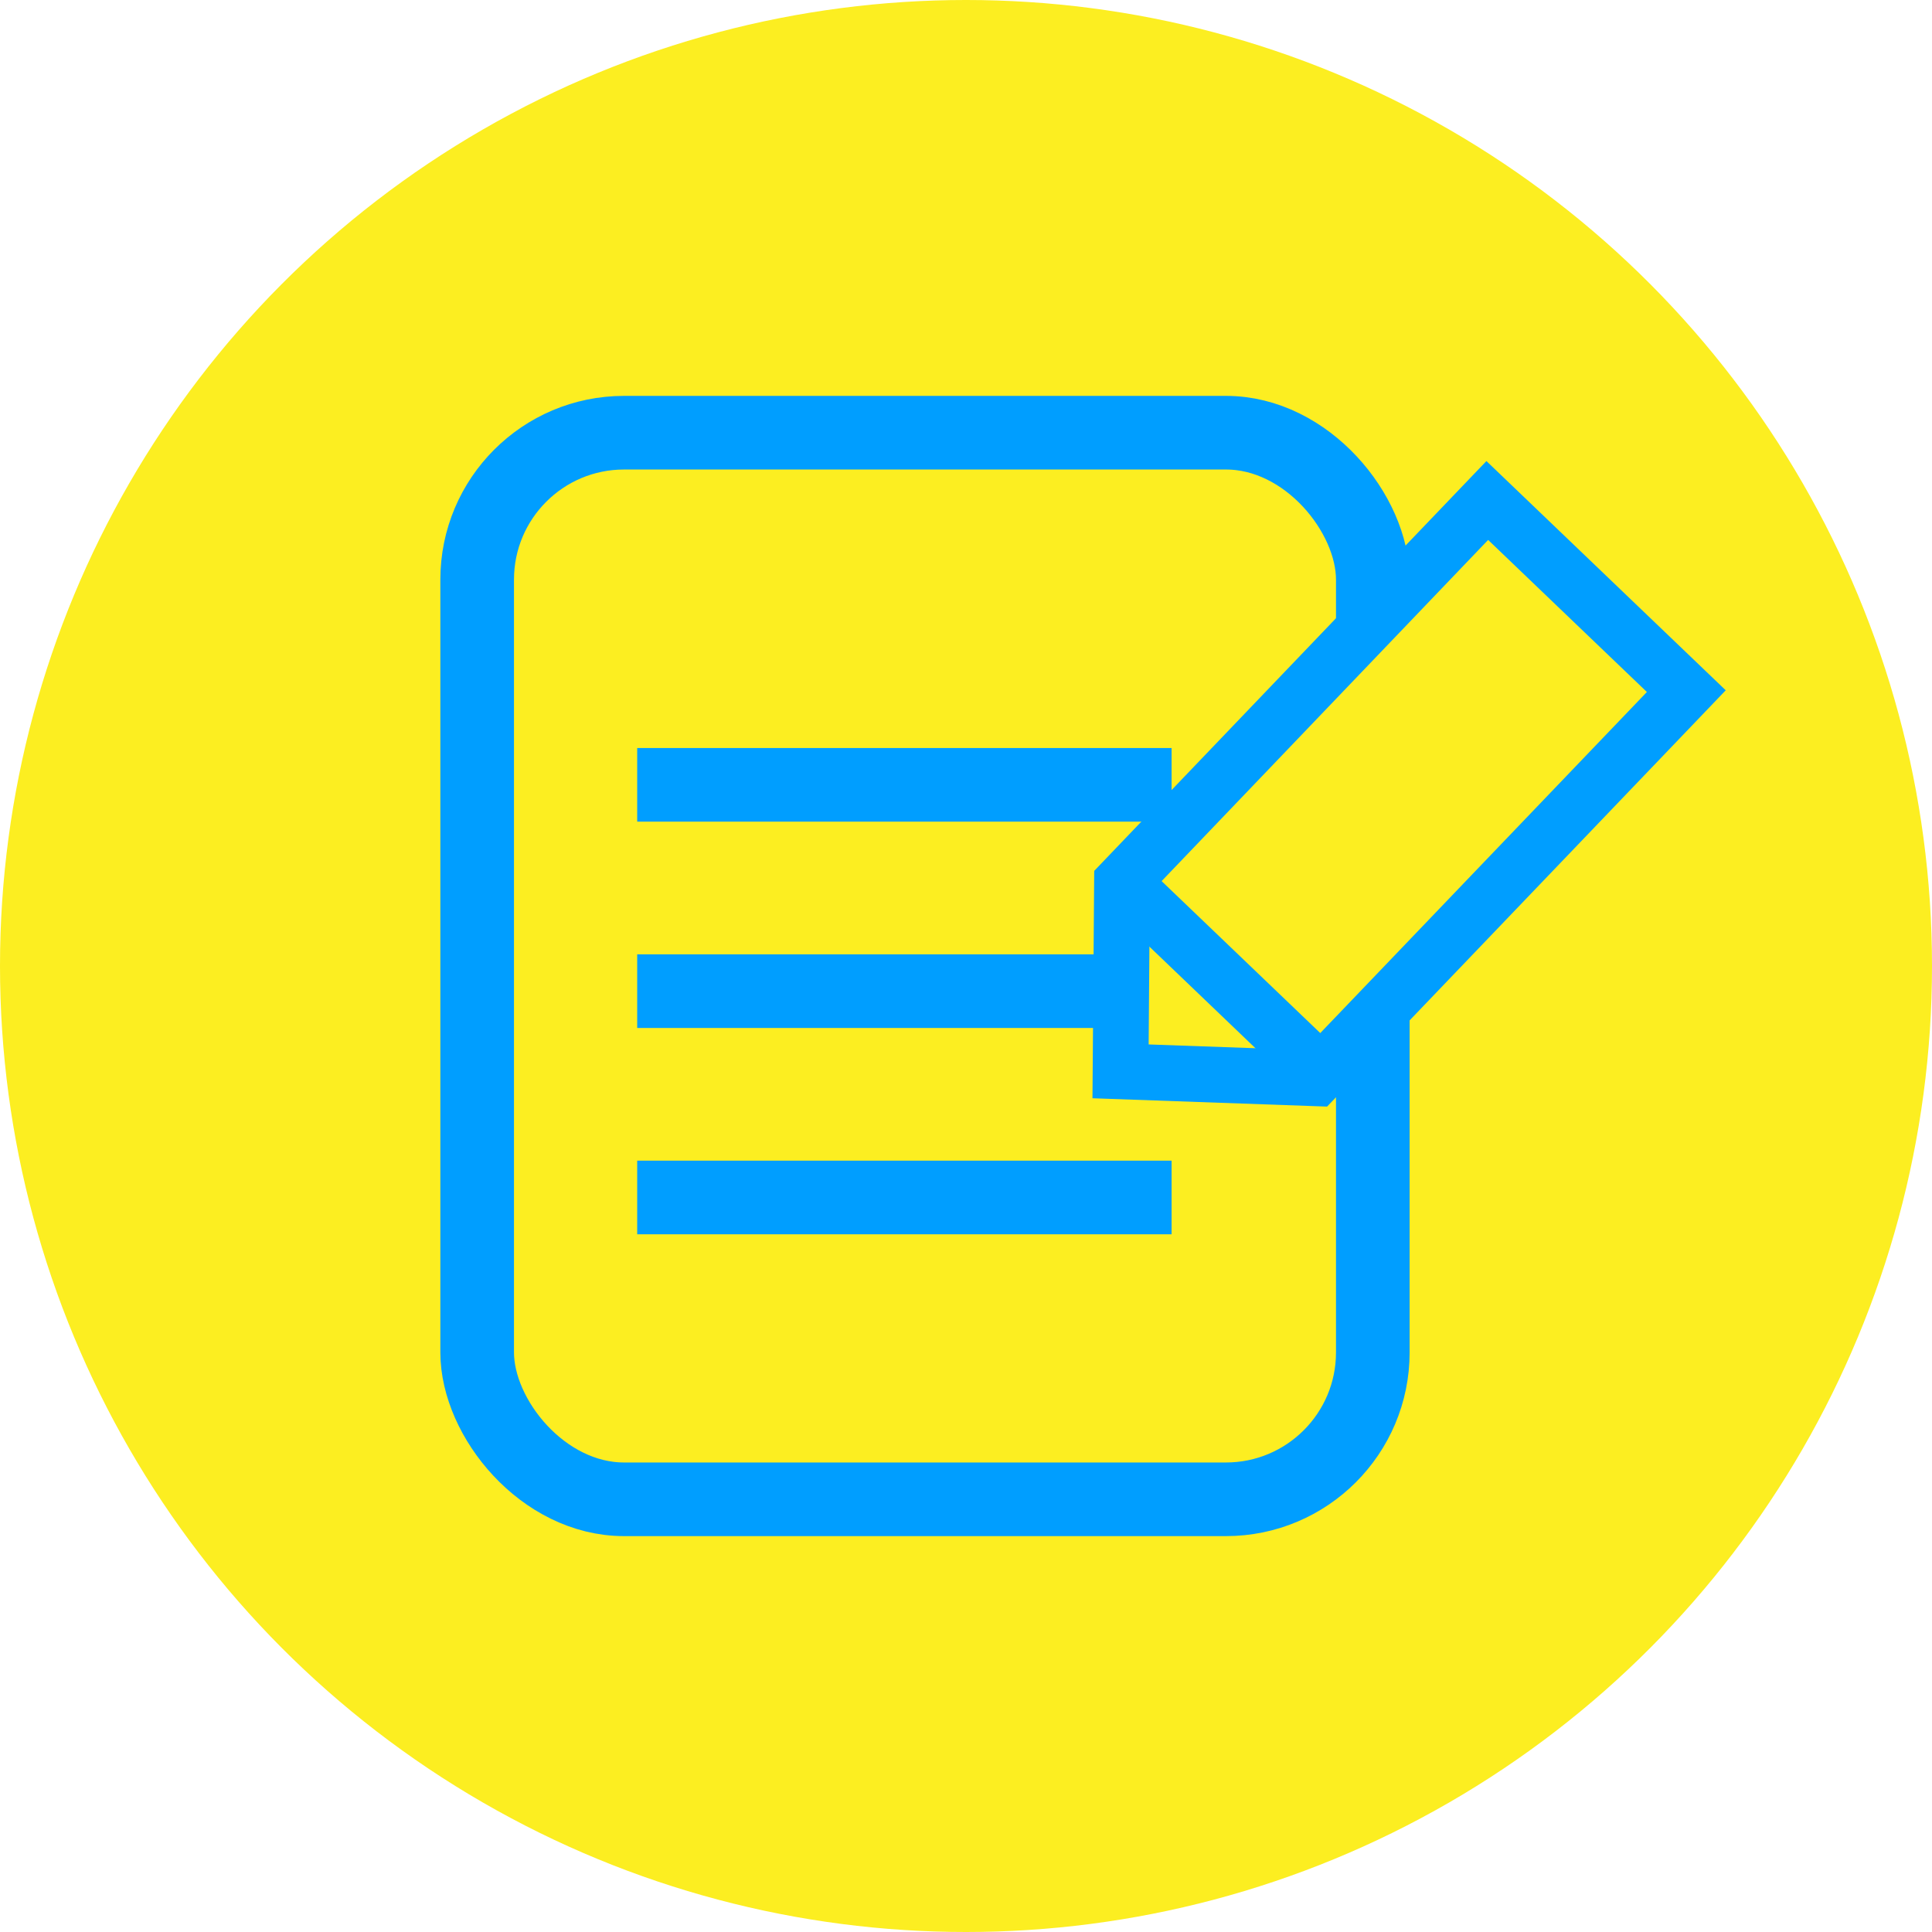 <svg xmlns="http://www.w3.org/2000/svg" viewBox="0 0 53 53"><defs><style>.cls-1,.cls-3{fill:#fcee21;}.cls-2{fill:none;stroke-width:2.02px;}.cls-2,.cls-3{stroke:#009eff;stroke-miterlimit:10;}.cls-3{stroke-width:1.53px;}</style></defs><g id="レイヤー_2" data-name="レイヤー 2"><g id="レイヤー_1-2" data-name="レイヤー 1"><circle class="cls-1" cx="26.5" cy="26.5" r="26.5"/><rect class="cls-2" x="13.09" y="11.87" width="24.57" height="29.26" rx="4.03"/><line class="cls-2" x1="17.48" y1="21.53" x2="32.14" y2="21.53"/><line class="cls-2" x1="17.48" y1="27.19" x2="32.14" y2="27.19"/><line class="cls-2" x1="17.48" y1="32.85" x2="32.14" y2="32.85"/><polygon class="cls-3" points="40.8 13.73 30.78 24.2 30.74 29.39 36.09 29.58 46.26 18.96 40.8 13.73"/><line class="cls-3" x1="30.78" y1="24.19" x2="36.24" y2="29.42"/></g></g></svg>